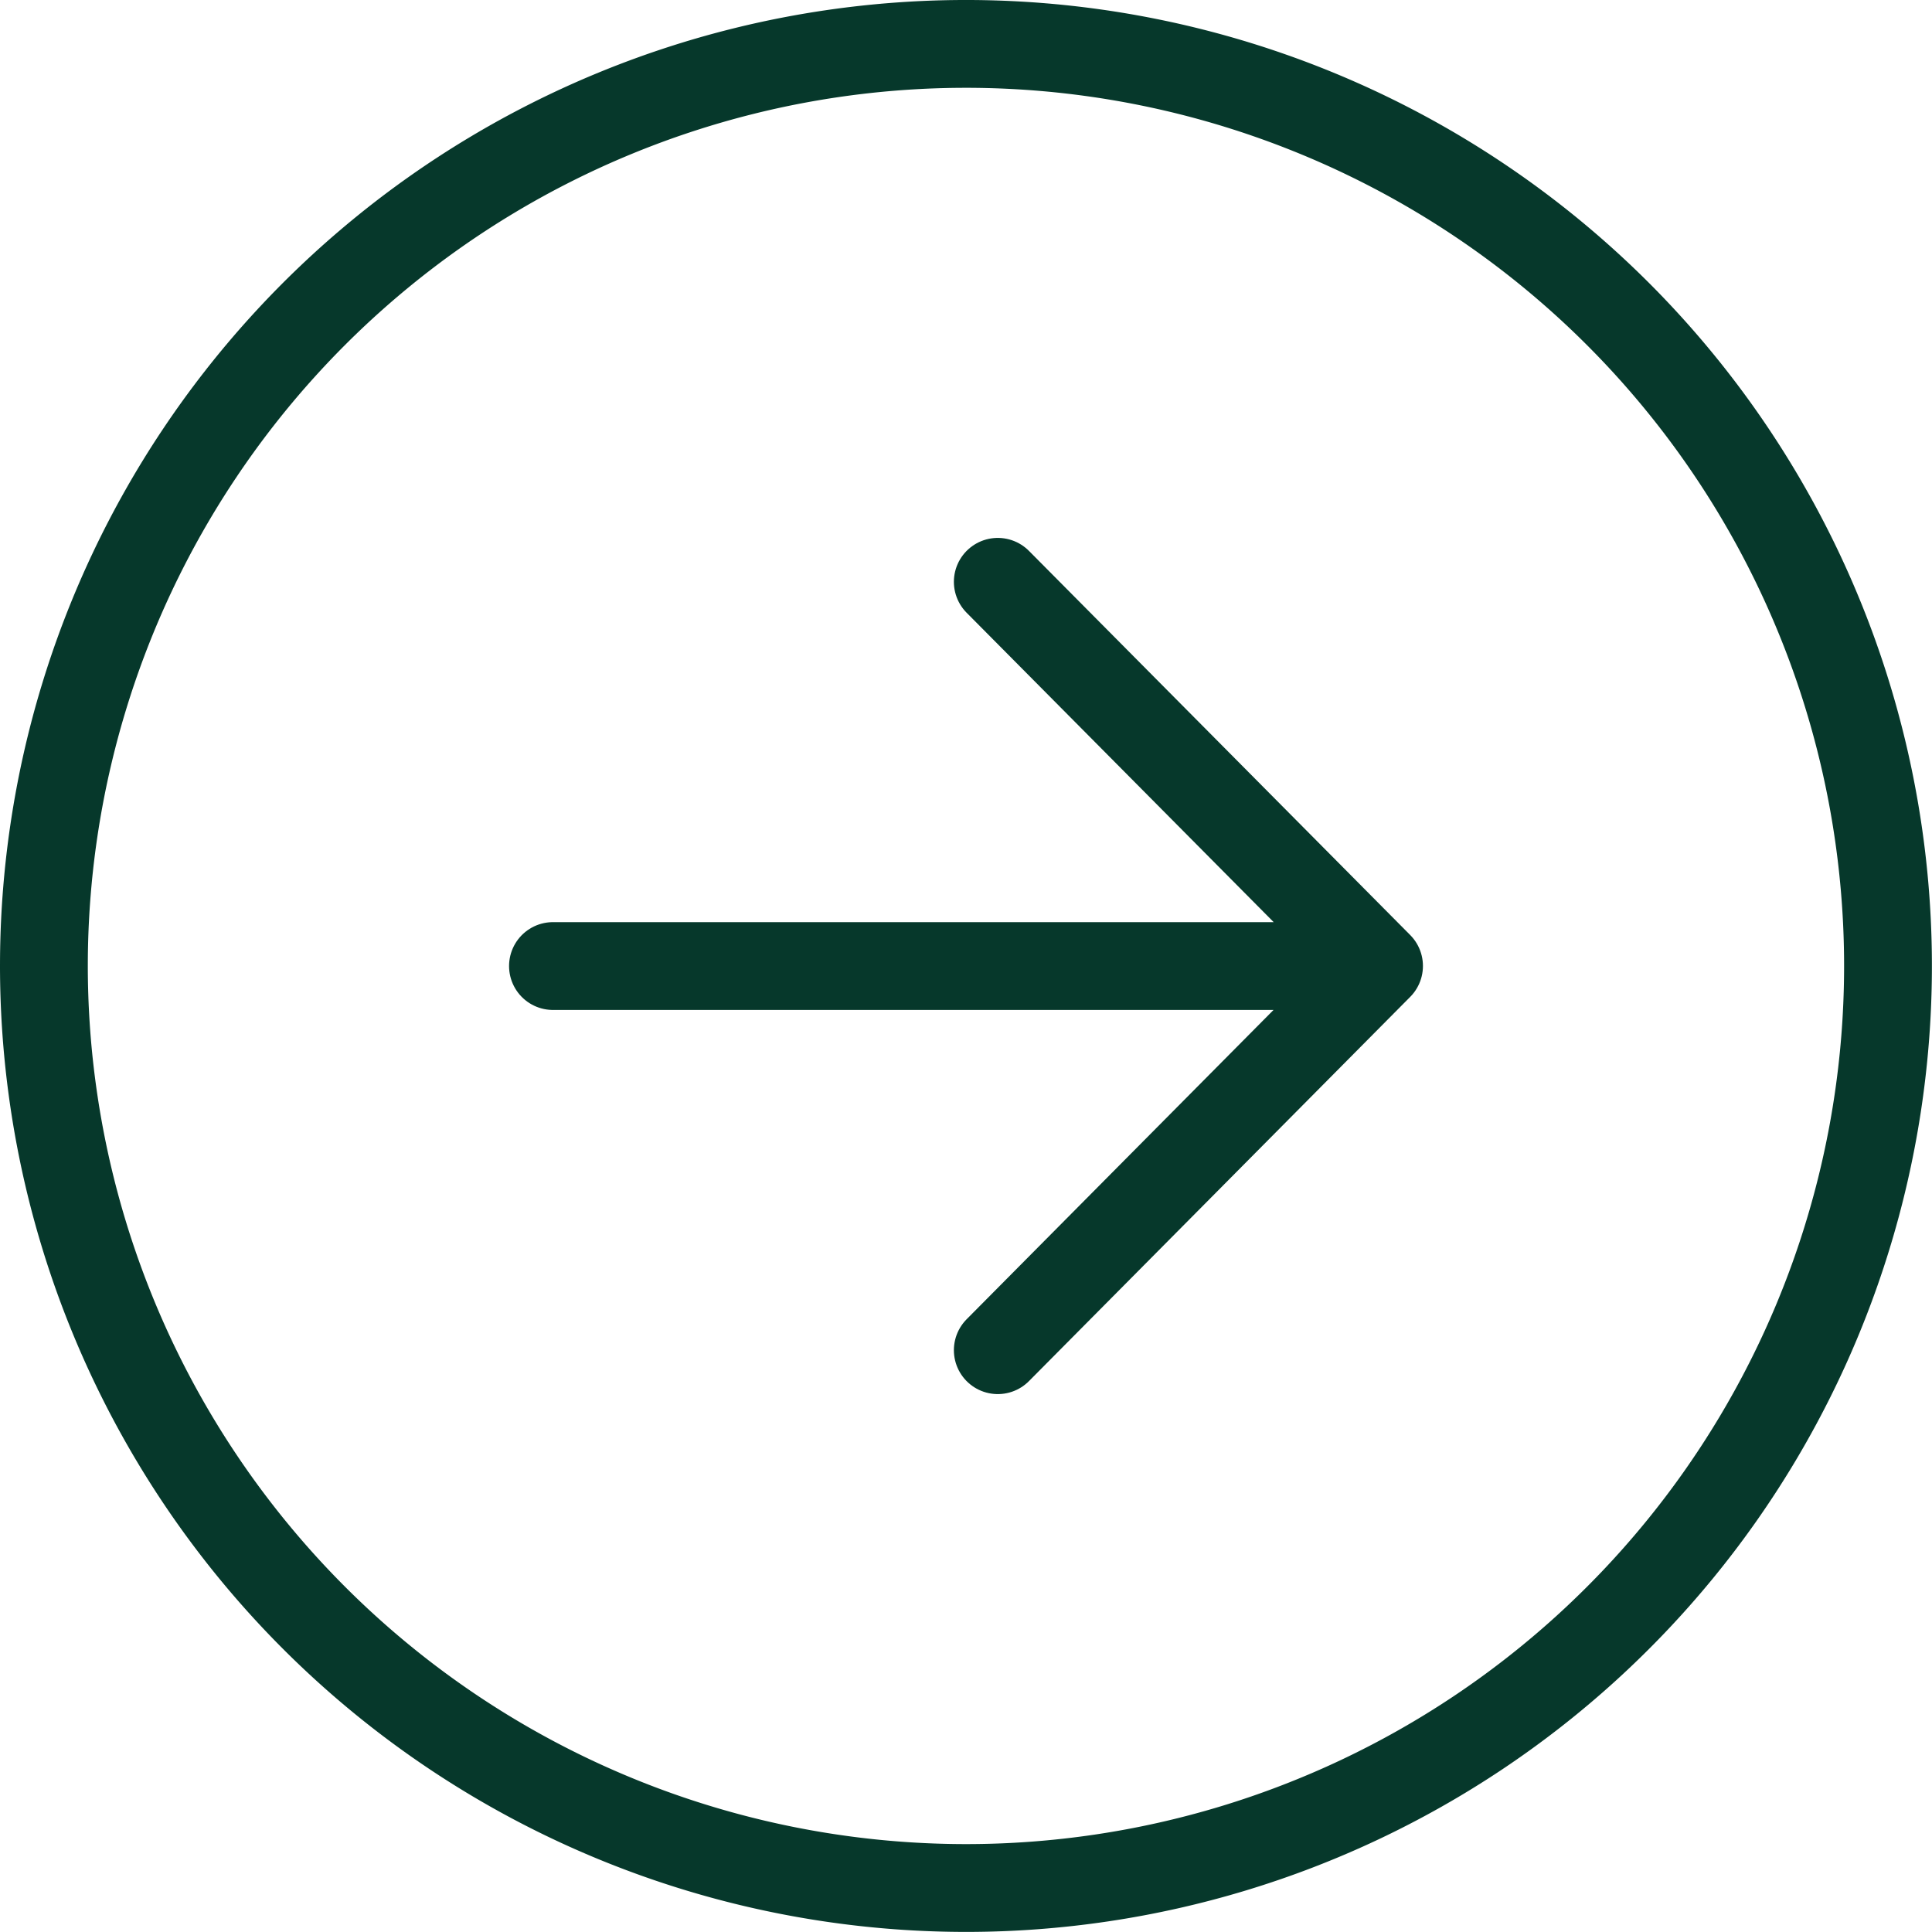 <svg xmlns="http://www.w3.org/2000/svg" width="44.002" height="44.003" viewBox="0 0 44.002 44.003"><g transform="translate(1 1)"><path d="M180.131,193.5l8.683-8.751L180.131,176m7.476,8.751H170" transform="translate(-158.406 -163.749)" fill="none" stroke="#06382b" stroke-linecap="round" stroke-linejoin="round" stroke-width="2"/><path d="M85,106A21,21,0,1,0,64,85,21.007,21.007,0,0,0,85,106Z" transform="translate(-64 -64)" fill="none" stroke="#06382b" stroke-miterlimit="10" stroke-width="2"/></g></svg>